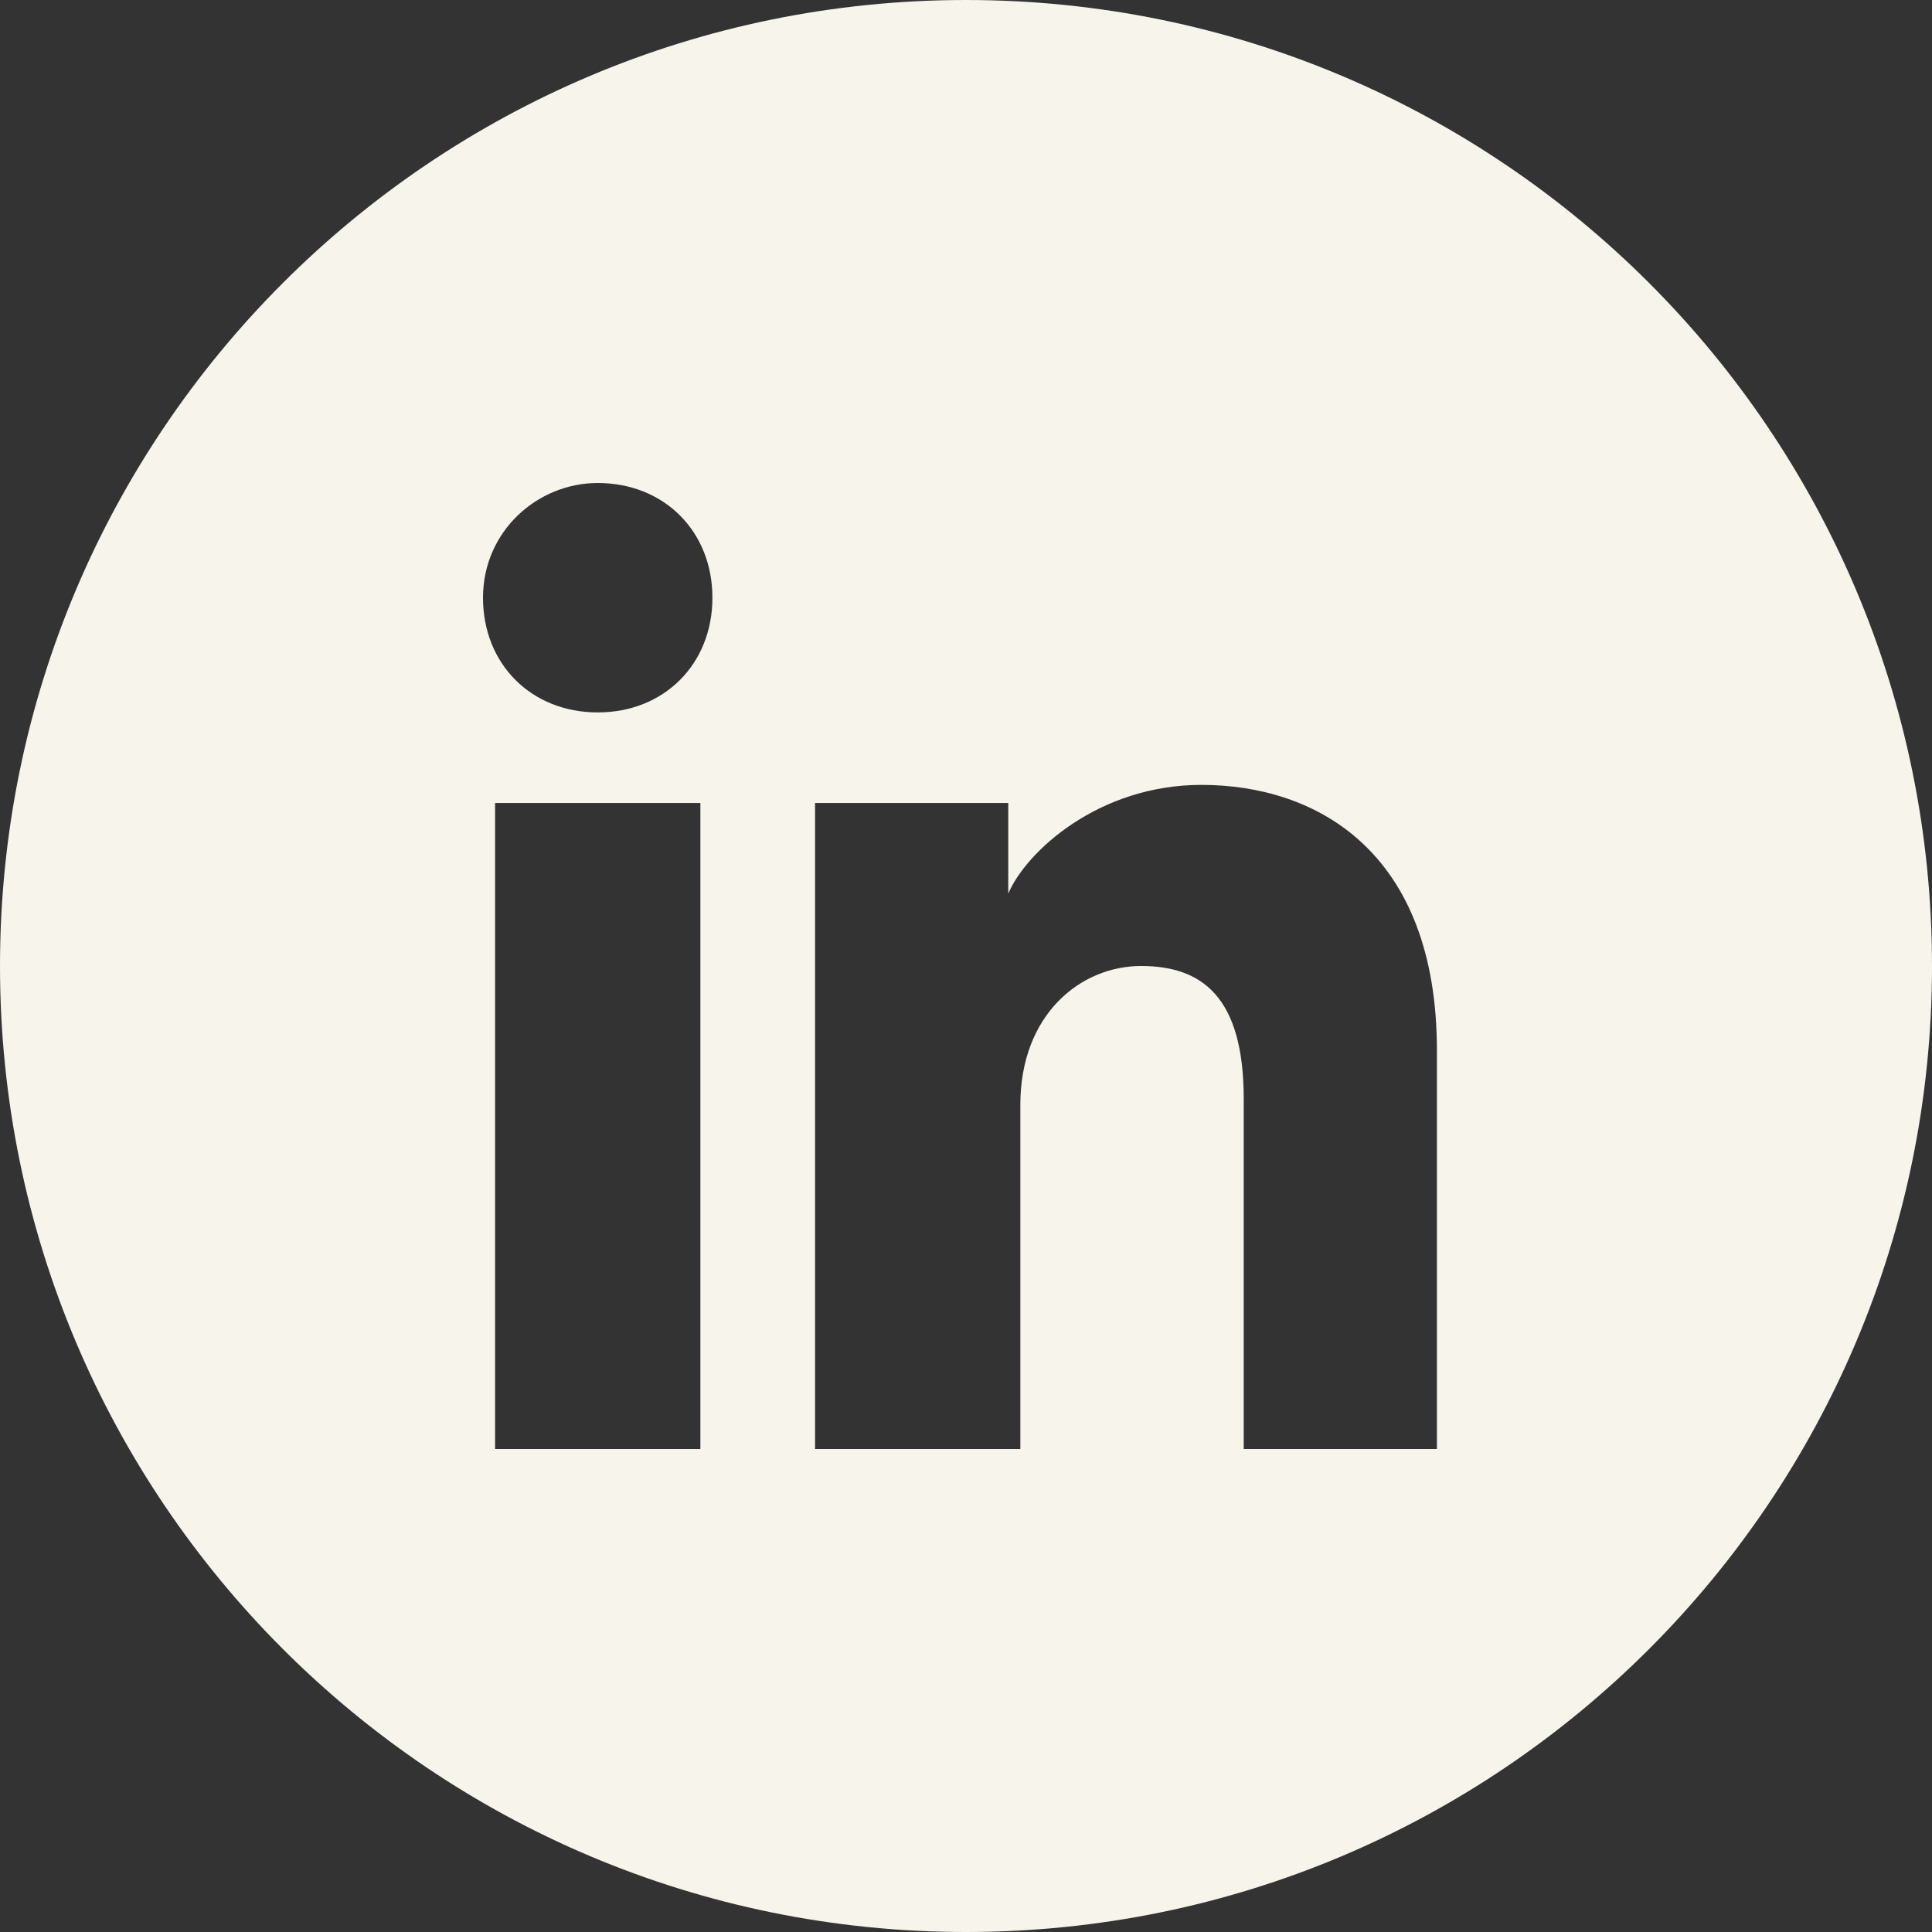 <svg width="47" height="47" viewBox="0 0 47 47" fill="none" xmlns="http://www.w3.org/2000/svg">
<rect x="0" y="0" width="47" height="47" fill="#333333" stroke="none"/>
<path fill-rule="evenodd" clip-rule="evenodd" d="M0 23.5C0 10.521 10.521 0 23.5 0C36.479 0 47 10.521 47 23.5C47 36.479 36.479 47 23.5 47C10.521 47 0 36.479 0 23.5ZM12.044 19.534V35.25H17.038V19.534H12.044ZM11.75 14.541C11.75 16.156 12.925 17.331 14.541 17.331C16.156 17.331 17.331 16.156 17.331 14.541C17.331 12.925 16.156 11.75 14.541 11.75C13.072 11.75 11.75 12.925 11.75 14.541ZM30.256 35.25H34.956V25.556C34.956 20.709 32.019 19.094 29.228 19.094C26.731 19.094 24.969 20.709 24.528 21.738V19.534H19.828V35.25H24.822V26.878C24.822 24.675 26.291 23.5 27.759 23.5C29.228 23.5 30.256 24.234 30.256 26.731V35.25Z" fill="#F7F4EB"/>
</svg>
